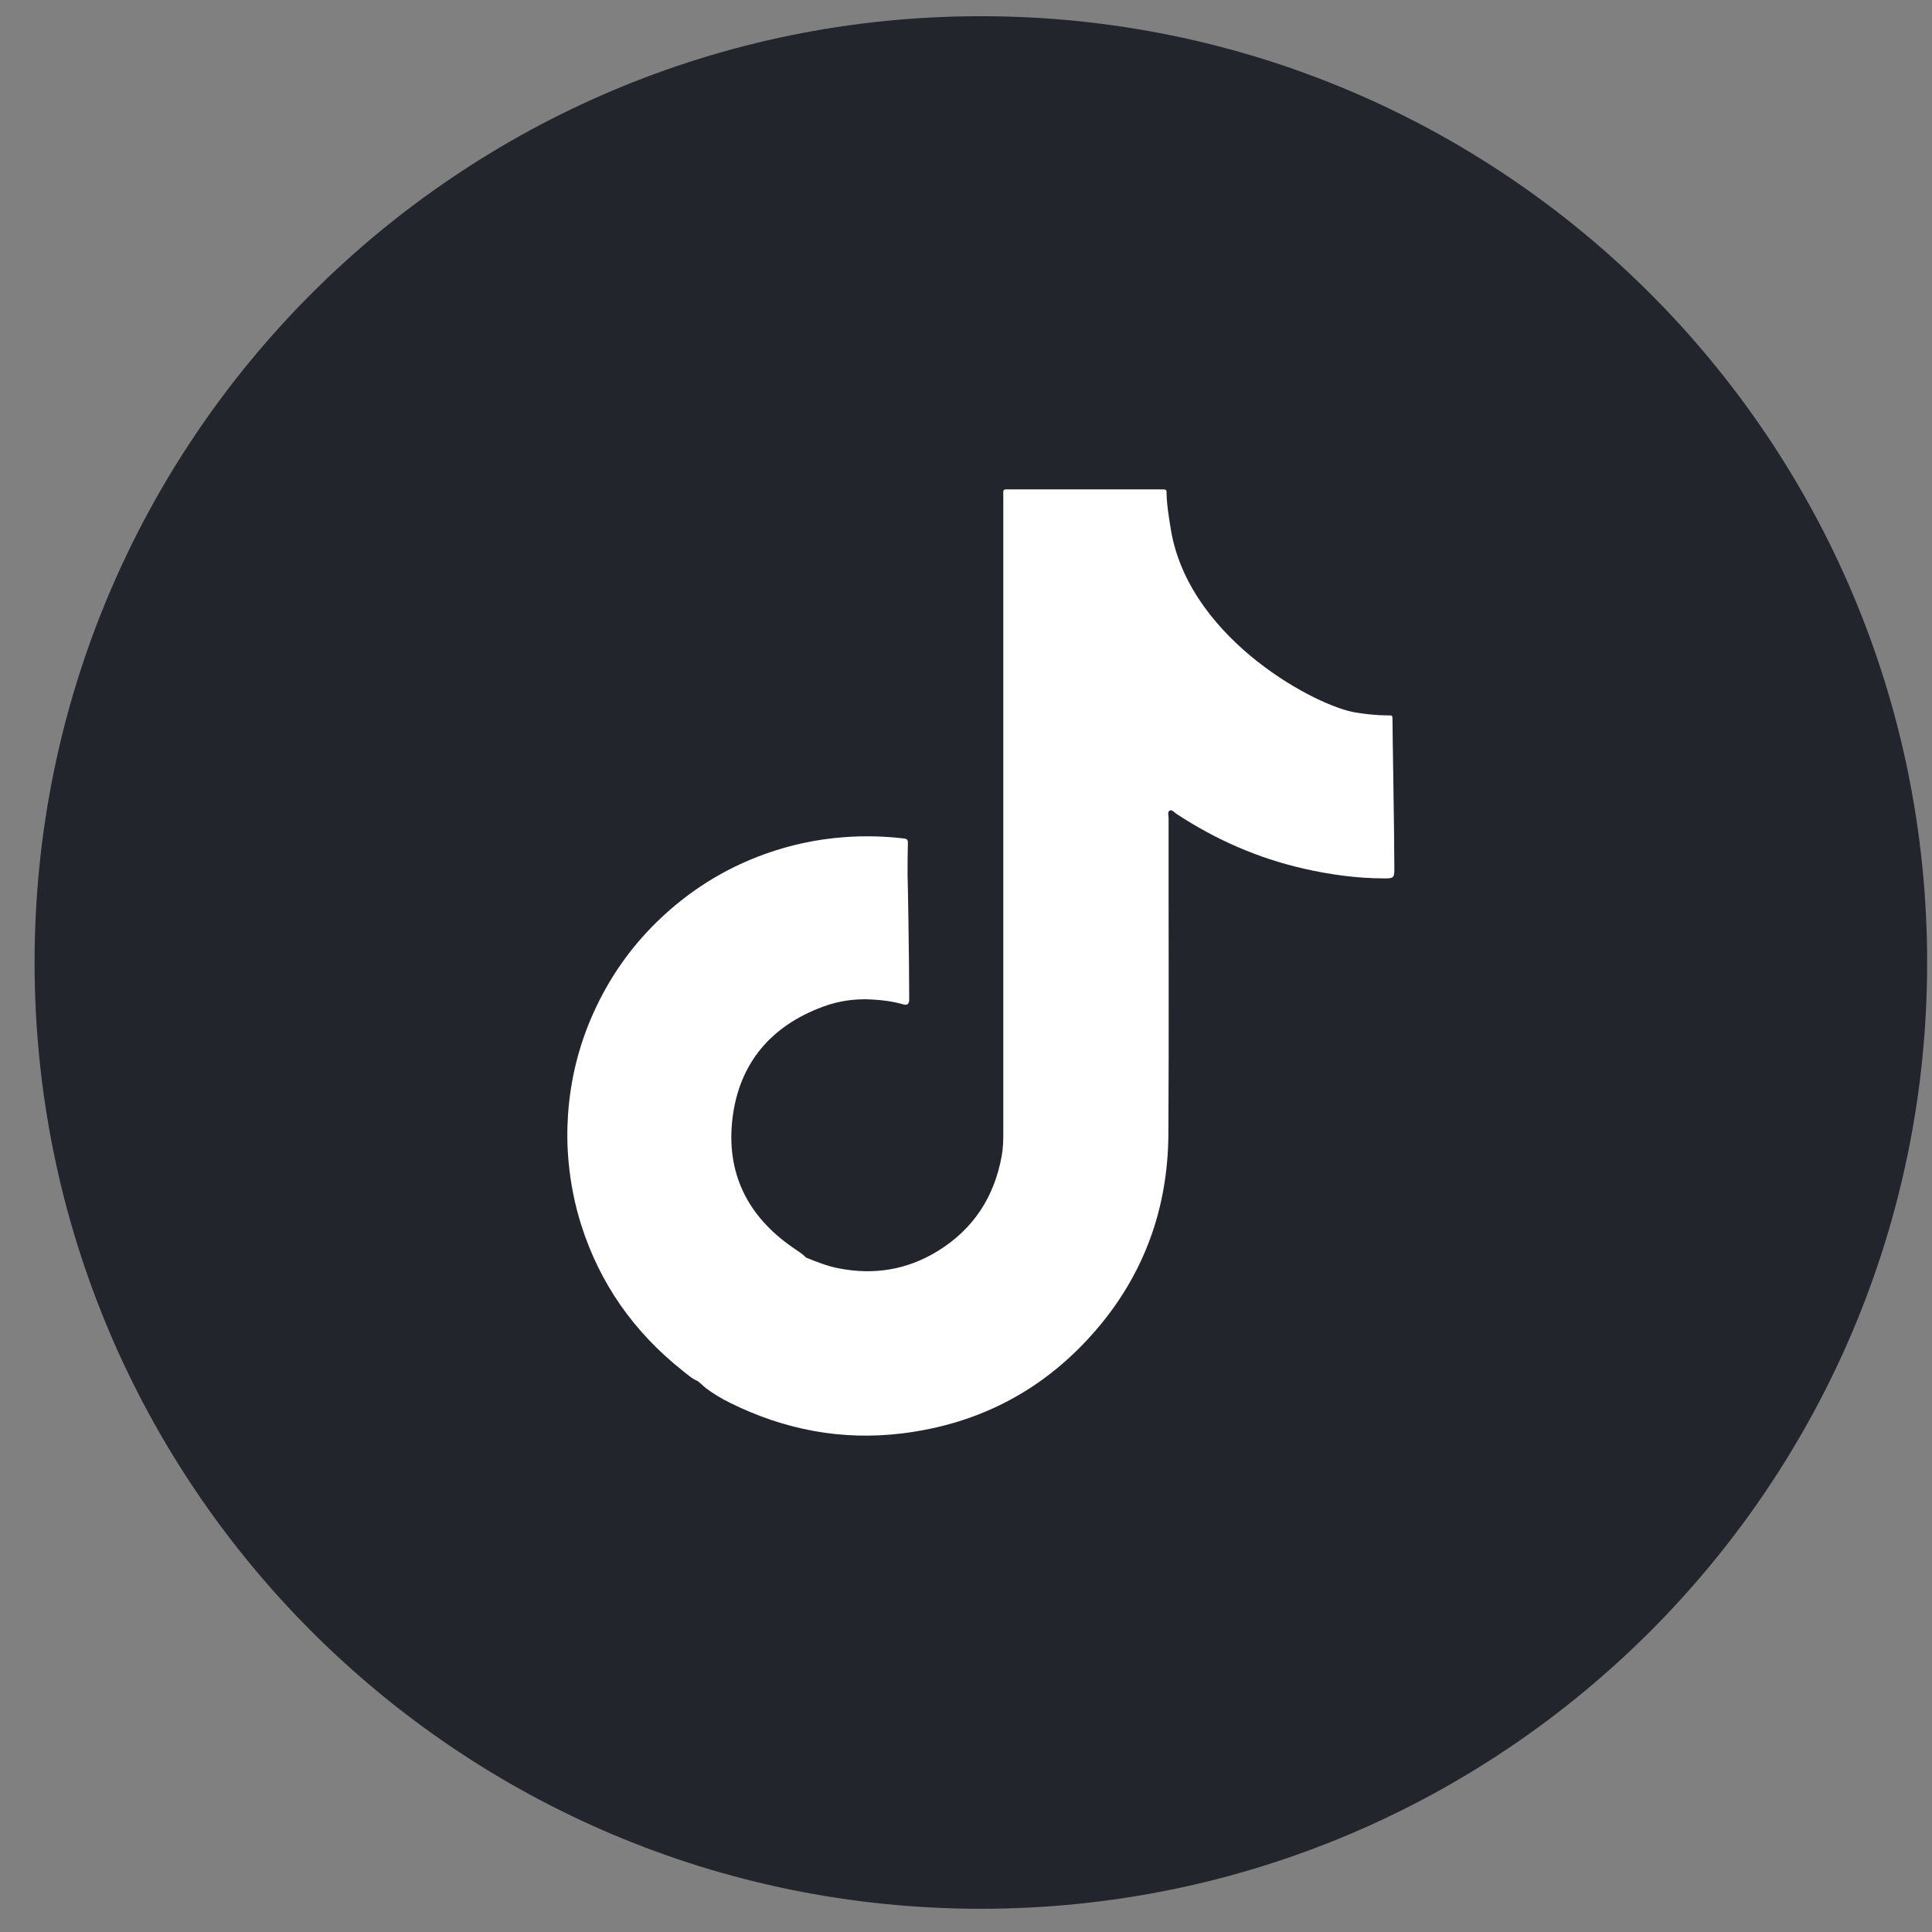 <svg width="49" height="49" viewBox="0 0 49 49" fill="none" xmlns="http://www.w3.org/2000/svg">
<rect x="0" y="0" width="49" height="49" fill="#808080" stroke="none"/>
<path d="M24.877 48.411C38.132 48.411 48.877 37.666 48.877 24.411C48.877 11.156 38.132 0.411 24.877 0.411C11.622 0.411 0.877 11.156 0.877 24.411C0.877 37.666 11.622 48.411 24.877 48.411Z" fill="#22252C"/>
<path d="M35.317 18.255C35.317 18.147 35.315 18.141 35.202 18.144C34.928 18.144 34.658 18.114 34.39 18.072C33.416 17.926 30.253 16.267 29.718 13.555C29.707 13.502 29.588 12.829 29.588 12.542C29.588 12.415 29.588 12.412 29.461 12.412C29.431 12.412 29.403 12.412 29.373 12.412C28.137 12.412 26.898 12.412 25.661 12.412C25.413 12.412 25.446 12.382 25.446 12.63C25.446 17.995 25.446 23.36 25.446 28.725C25.446 28.926 25.441 29.125 25.405 29.321C25.217 30.358 24.687 31.172 23.788 31.727C23.009 32.207 22.162 32.345 21.262 32.166C20.978 32.111 20.713 32.003 20.448 31.898C20.426 31.879 20.404 31.86 20.385 31.84C20.297 31.766 20.197 31.702 20.101 31.636C18.955 30.844 18.412 29.743 18.577 28.366C18.746 26.97 19.549 26.02 20.873 25.532C21.268 25.385 21.685 25.325 22.107 25.349C22.38 25.363 22.651 25.399 22.913 25.474C23.004 25.499 23.053 25.468 23.059 25.372C23.059 25.338 23.059 25.303 23.059 25.27C23.059 24.306 23.023 22.203 23.018 22.198C23.018 21.922 23.018 21.643 23.026 21.367C23.026 21.287 22.987 21.273 22.921 21.265C22.422 21.207 21.922 21.194 21.42 21.232C20.727 21.282 20.054 21.425 19.4 21.66C18.357 22.035 17.443 22.615 16.654 23.387C15.975 24.052 15.442 24.82 15.053 25.686C14.678 26.514 14.466 27.383 14.405 28.289C14.38 28.68 14.383 29.075 14.421 29.47C14.471 30.013 14.576 30.546 14.741 31.067C15.216 32.563 16.083 33.788 17.311 34.763C17.435 34.862 17.556 34.97 17.705 35.033C17.769 35.088 17.829 35.144 17.893 35.199C18.092 35.348 18.304 35.477 18.528 35.585C19.902 36.264 21.351 36.54 22.877 36.355C24.858 36.112 26.509 35.235 27.806 33.722C29.028 32.298 29.622 30.629 29.633 28.761C29.649 26.089 29.635 23.418 29.638 20.744C29.638 20.68 29.602 20.589 29.671 20.556C29.726 20.531 29.782 20.603 29.834 20.639C30.827 21.293 31.901 21.765 33.063 22.03C33.739 22.184 34.42 22.278 35.116 22.278C35.334 22.278 35.364 22.267 35.364 22.049C35.364 21.1 35.315 18.506 35.317 18.255Z" fill="white"/>
</svg>
